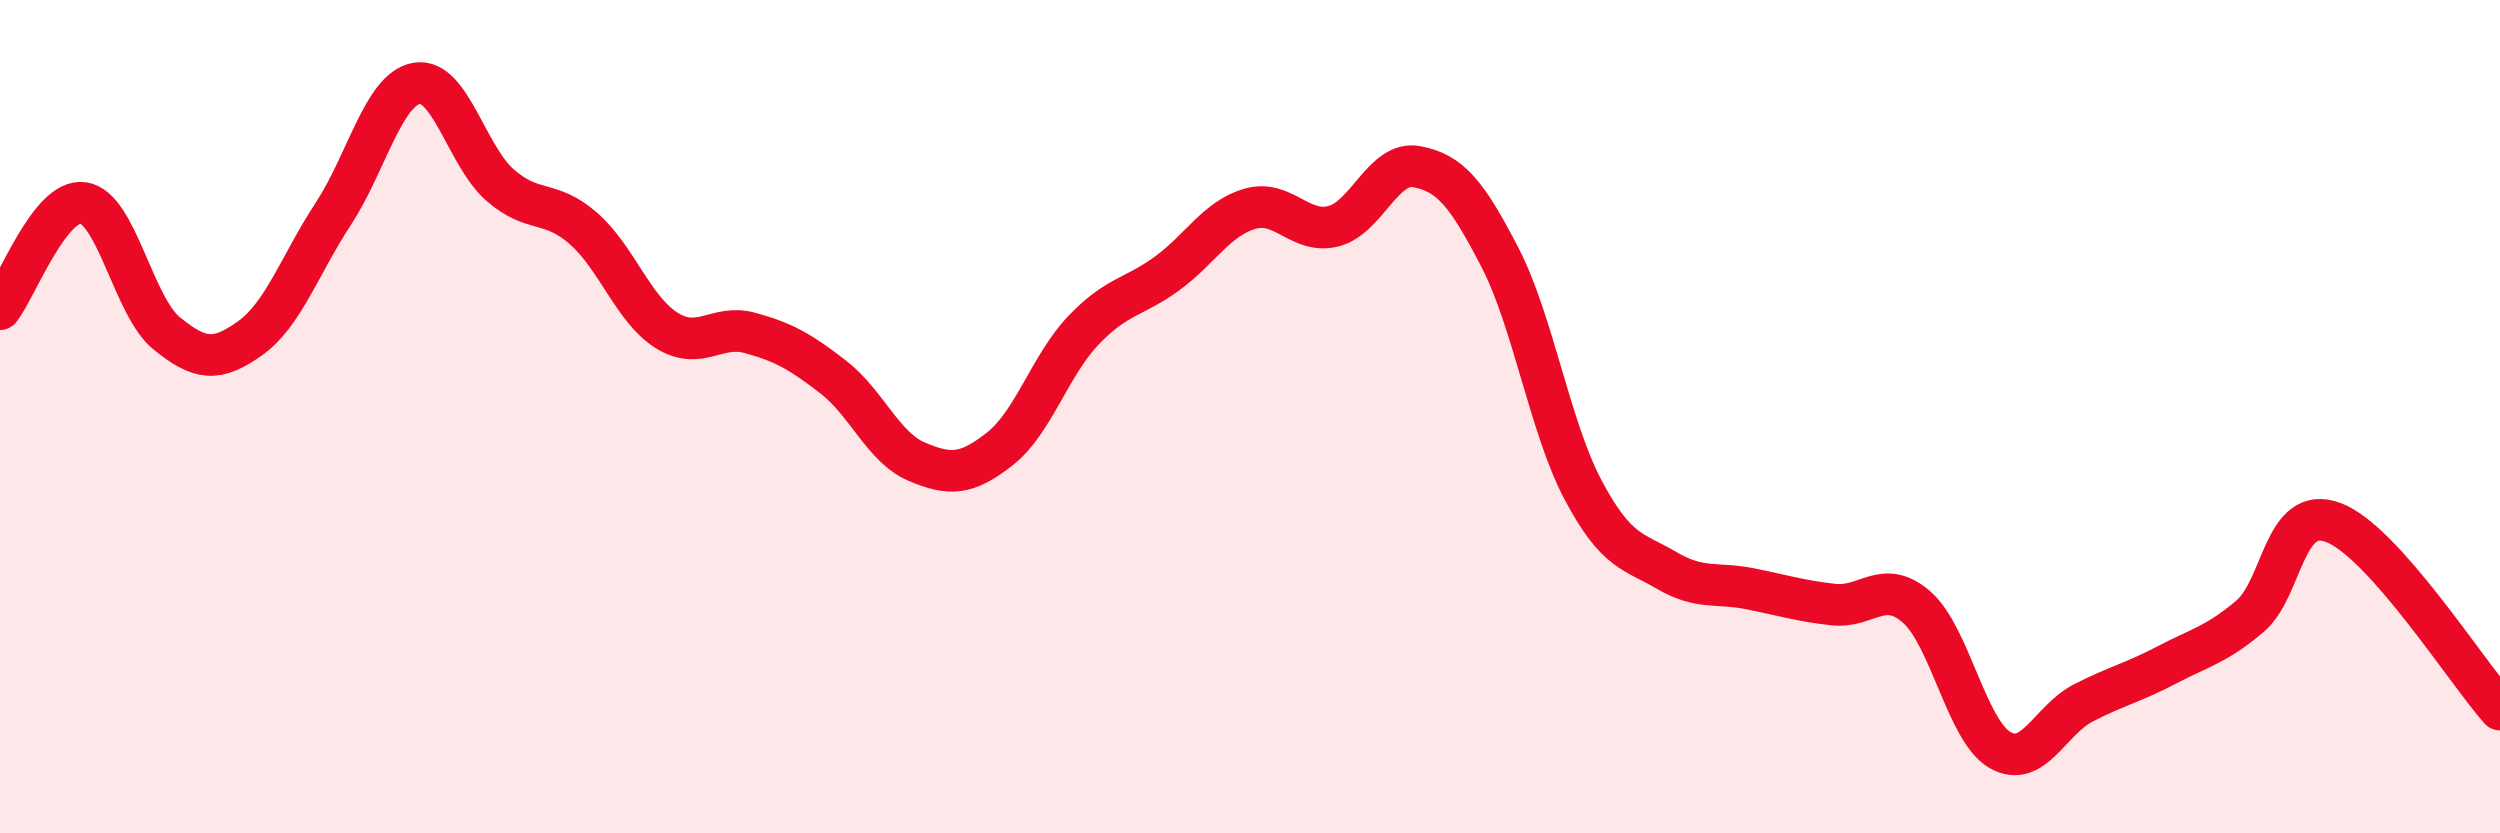 
    <svg width="60" height="20" viewBox="0 0 60 20" xmlns="http://www.w3.org/2000/svg">
      <path
        d="M 0,7.42 C 0.4,6.91 1.2,4.75 2,4.87 C 2.8,4.99 3.2,7.35 4,8 C 4.8,8.65 5.2,8.69 6,8.12 C 6.8,7.55 7.2,6.35 8,5.13 C 8.8,3.91 9.2,2.14 10,2 C 10.8,1.86 11.2,3.74 12,4.44 C 12.8,5.14 13.2,4.78 14,5.48 C 14.8,6.18 15.2,7.43 16,7.93 C 16.8,8.43 17.2,7.77 18,7.99 C 18.8,8.21 19.2,8.43 20,9.05 C 20.8,9.67 21.2,10.74 22,11.08 C 22.8,11.42 23.2,11.4 24,10.77 C 24.8,10.14 25.2,8.77 26,7.93 C 26.8,7.09 27.2,7.15 28,6.57 C 28.8,5.99 29.2,5.24 30,5.01 C 30.8,4.78 31.2,5.63 32,5.43 C 32.8,5.23 33.2,3.85 34,4 C 34.8,4.15 35.2,4.63 36,6.18 C 36.8,7.73 37.2,10.27 38,11.77 C 38.8,13.27 39.2,13.22 40,13.69 C 40.8,14.16 41.2,13.97 42,14.13 C 42.8,14.29 43.2,14.42 44,14.51 C 44.8,14.6 45.2,13.87 46,14.57 C 46.8,15.27 47.2,17.54 48,18 C 48.8,18.46 49.2,17.28 50,16.87 C 50.8,16.46 51.2,16.38 52,15.96 C 52.8,15.54 53.2,15.47 54,14.79 C 54.8,14.11 54.8,12.09 56,12.54 C 57.2,12.99 59.2,16.13 60,17.03L60 20L0 20Z"
        fill="#EB0A25"
        opacity="0.1"
        stroke-linecap="round"
        stroke-linejoin="round"
      />
      <path
        d="M 0,7.42 C 0.4,6.91 1.2,4.75 2,4.87 C 2.8,4.99 3.2,7.35 4,8 C 4.8,8.65 5.2,8.69 6,8.12 C 6.8,7.55 7.2,6.35 8,5.13 C 8.8,3.91 9.2,2.14 10,2 C 10.8,1.86 11.2,3.74 12,4.44 C 12.8,5.14 13.2,4.78 14,5.48 C 14.8,6.18 15.2,7.43 16,7.93 C 16.8,8.43 17.2,7.77 18,7.99 C 18.8,8.21 19.2,8.43 20,9.05 C 20.8,9.67 21.2,10.74 22,11.08 C 22.8,11.42 23.2,11.4 24,10.77 C 24.8,10.14 25.2,8.77 26,7.93 C 26.8,7.09 27.2,7.15 28,6.57 C 28.8,5.99 29.2,5.24 30,5.01 C 30.8,4.78 31.2,5.63 32,5.43 C 32.8,5.23 33.2,3.85 34,4 C 34.8,4.15 35.2,4.63 36,6.18 C 36.8,7.73 37.2,10.27 38,11.77 C 38.8,13.27 39.2,13.22 40,13.69 C 40.8,14.16 41.2,13.97 42,14.13 C 42.8,14.29 43.2,14.42 44,14.51 C 44.8,14.6 45.2,13.87 46,14.57 C 46.8,15.27 47.2,17.54 48,18 C 48.8,18.46 49.2,17.28 50,16.87 C 50.8,16.46 51.2,16.38 52,15.96 C 52.8,15.54 53.2,15.47 54,14.79 C 54.8,14.11 54.8,12.09 56,12.54 C 57.2,12.99 59.2,16.13 60,17.03"
        stroke="#EB0A25"
        stroke-width="1"
        fill="none"
        stroke-linecap="round"
        stroke-linejoin="round"
      />
    </svg>
  